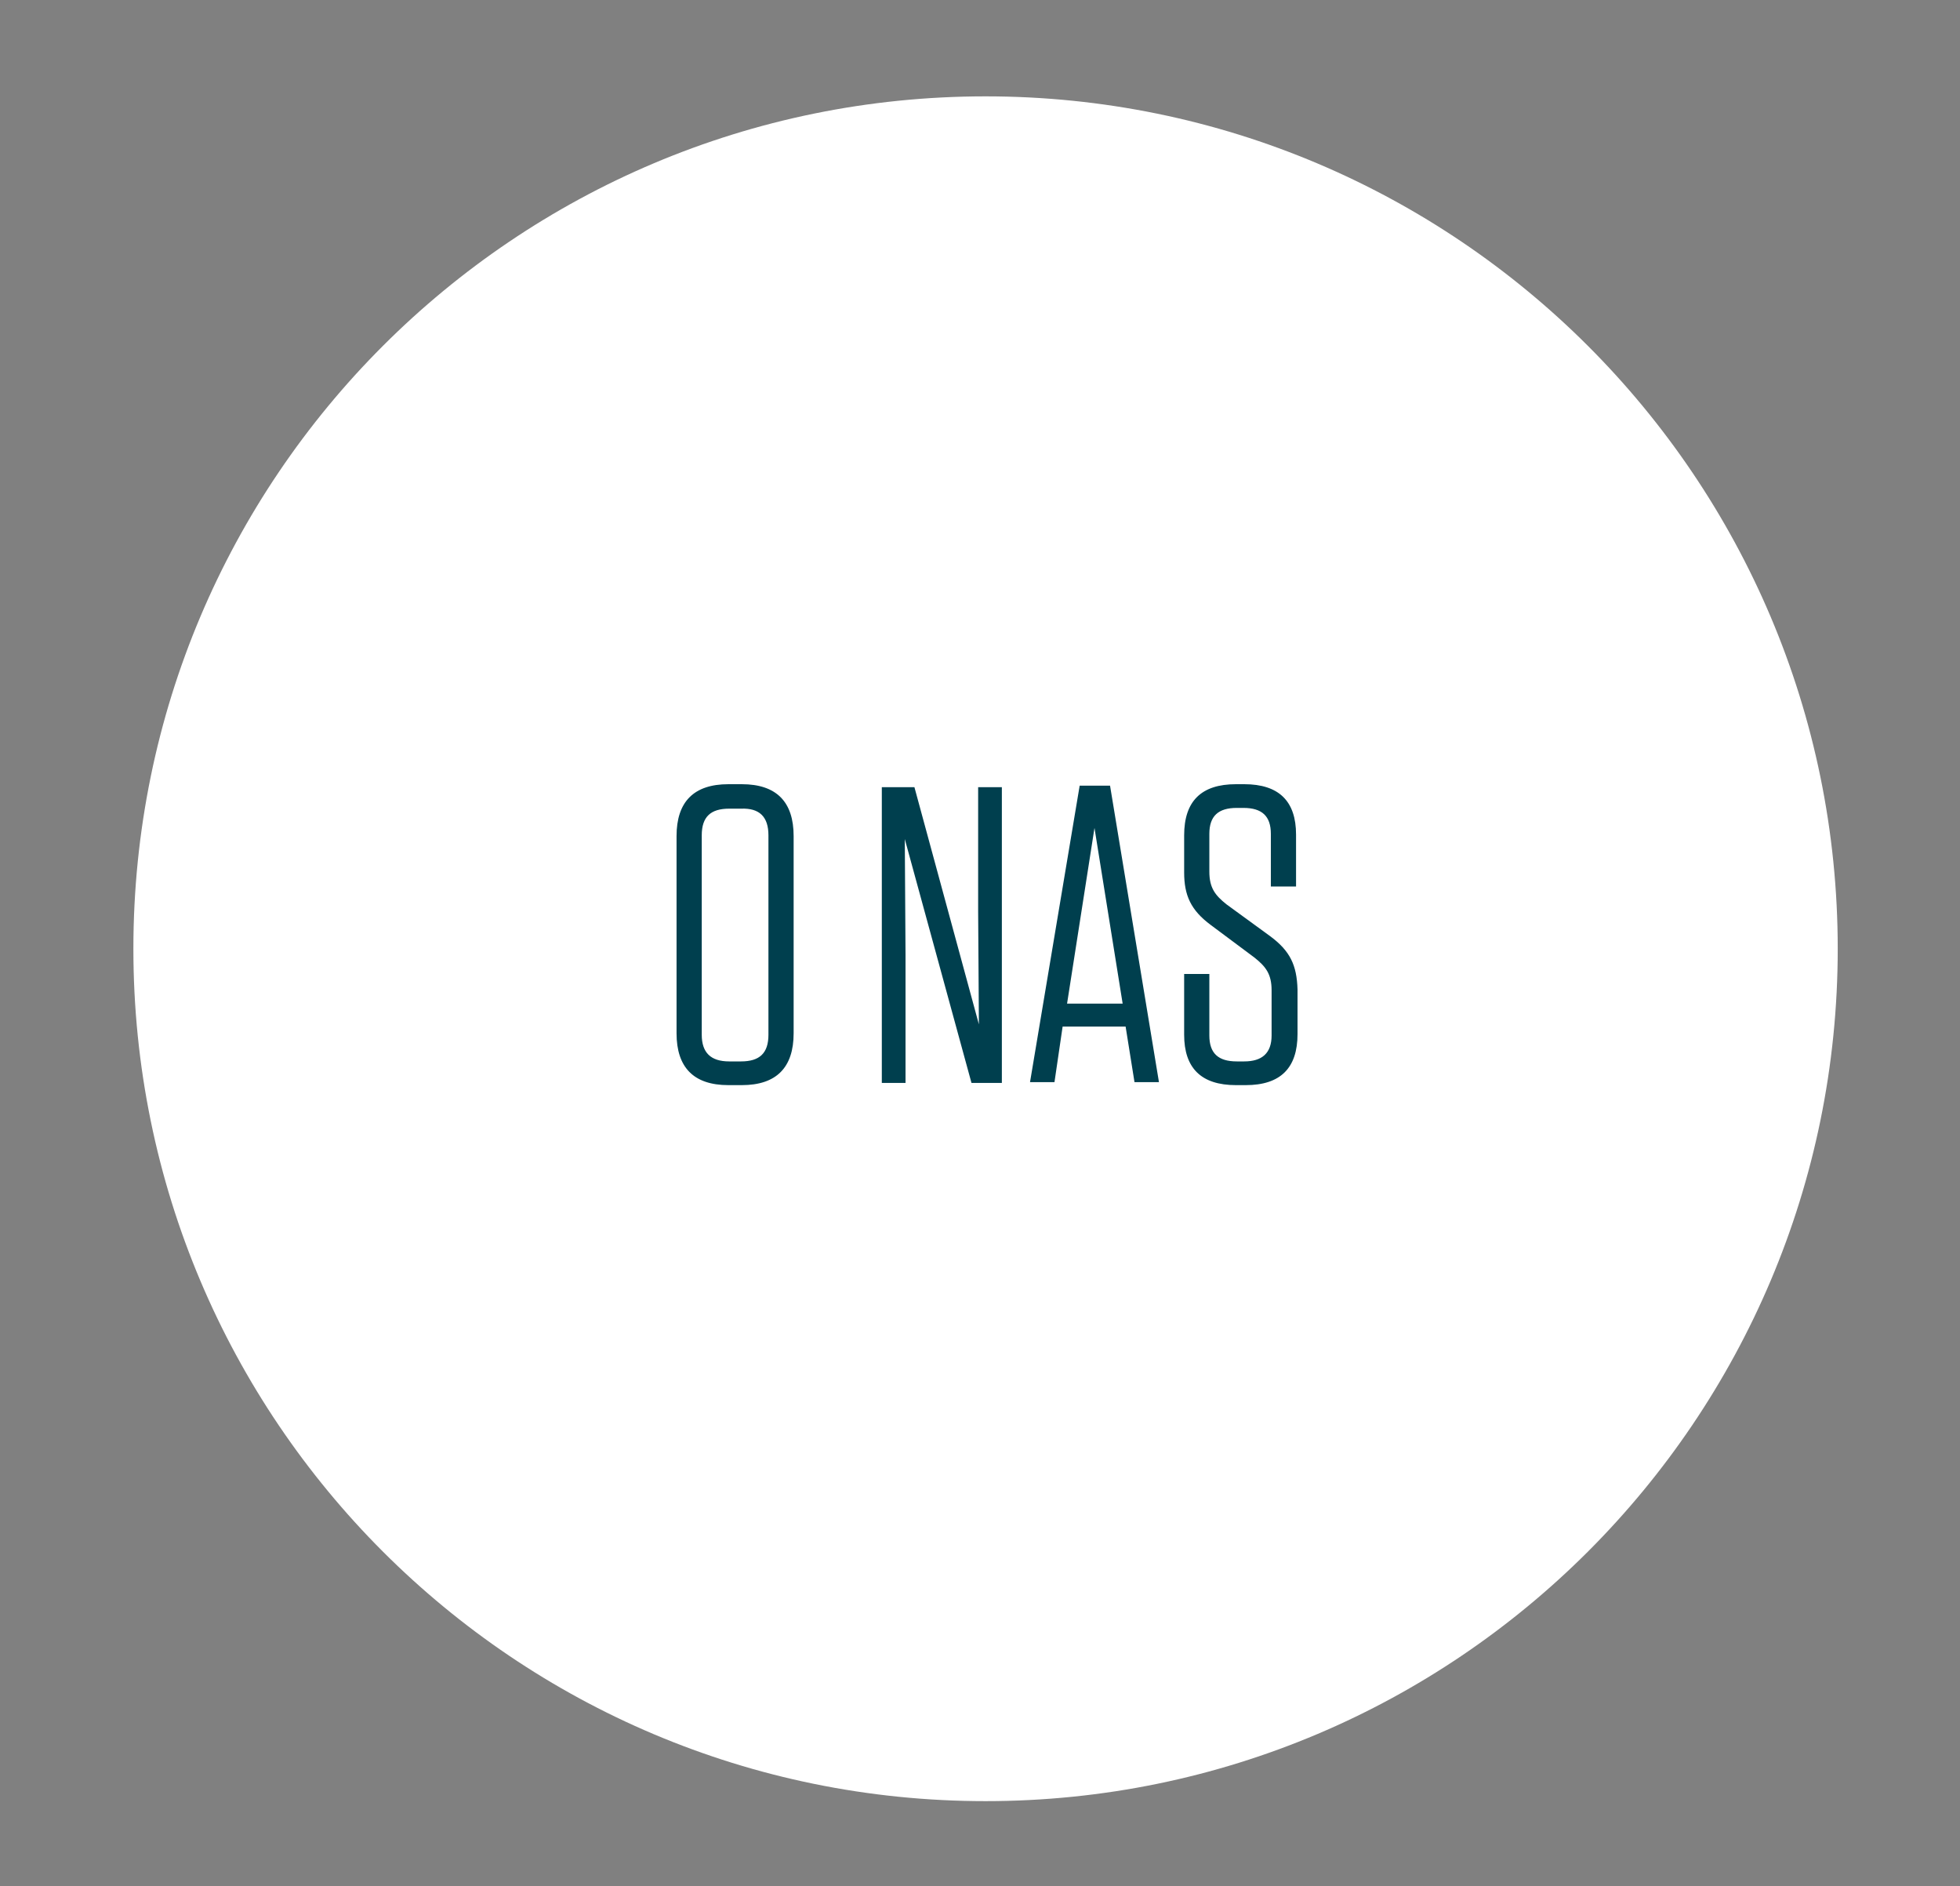 <?xml version="1.0" encoding="utf-8"?>
<!-- Generator: Adobe Illustrator 23.1.1, SVG Export Plug-In . SVG Version: 6.00 Build 0)  -->
<svg version="1.1" id="Layer_1" xmlns="http://www.w3.org/2000/svg" xmlns:xlink="http://www.w3.org/1999/xlink" x="0px" y="0px"
	 viewBox="0 0 264.5 254.5" style="enable-background:new 0 0 264.5 254.5;" xml:space="preserve">
<rect x="0" y="0" width="264.5" height="254.5" fill="#808080" stroke="none"/>
<style type="text/css">
	.st0{clip-path:url(#SVGID_2_);fill:#FFFFFF;}
	.st1{clip-path:url(#SVGID_4_);fill:#003F4E;}
</style>
<g>
	<g>
		<defs>
			<rect id="SVGID_1_" x="18" y="12.9" width="230.1" height="230.1"/>
		</defs>
		<clipPath id="SVGID_2_">
			<use xlink:href="#SVGID_1_"  style="overflow:visible;"/>
		</clipPath>
		<path class="st0" d="M133,243c63.5,0,115-51.5,115-115S196.5,13,133,13S18,64.4,18,128S69.5,243,133,243"/>
	</g>
	<g>
		<defs>
			<rect id="SVGID_3_" x="18" y="12.9" width="230.1" height="230.1"/>
		</defs>
		<clipPath id="SVGID_4_">
			<use xlink:href="#SVGID_3_"  style="overflow:visible;"/>
		</clipPath>
		<path class="st1" d="M171.4,126.3l-5.9-4.3c-1.5-1.2-2.3-2.2-2.3-4.4v-5.1c0-2.4,1.2-3.5,3.7-3.5h0.9c2.5,0,3.7,1.1,3.7,3.5v7.1
			h3.4v-7c0-4.5-2.3-6.8-7-6.8h-1.1c-4.7,0-7,2.3-7,6.9v5c0,3.1,0.9,5.1,3.6,7.1l5.9,4.4c1.5,1.2,2.3,2.2,2.3,4.4v6.1
			c0,2.4-1.3,3.5-3.7,3.5h-1c-2.5,0-3.7-1.1-3.7-3.5v-8.3h-3.4v8.2c0,4.5,2.3,6.8,7,6.8h1.3c4.7,0,7-2.3,7-6.9v-6
			C175,130.2,174.1,128.3,171.4,126.3 M147.7,111.7l3.8,23.7H144L147.7,111.7z M149.8,106h-4.1l-6.7,40h3.3l1.1-7.5h8.5l1.2,7.5h3.3
			L149.8,106z M135.2,146.1v-39.9H132V123l0.1,15.2l-8.7-32H119v39.9h3.2v-17.2l-0.1-15.7l9,32.9H135.2z M103.7,112.7v26.9
			c0,2.5-1.2,3.6-3.7,3.6h-1.6c-2.5,0-3.7-1.2-3.7-3.6v-26.9c0-2.5,1.2-3.6,3.7-3.6h1.6C102.5,109,103.7,110.2,103.7,112.7
			 M107.1,139.4v-26.6c0-4.6-2.3-7-7-7h-1.8c-4.7,0-7,2.4-7,7v26.6c0,4.6,2.3,7,7,7h1.8C104.8,146.4,107.1,144,107.1,139.4"/>
	</g>
</g>
</svg>
